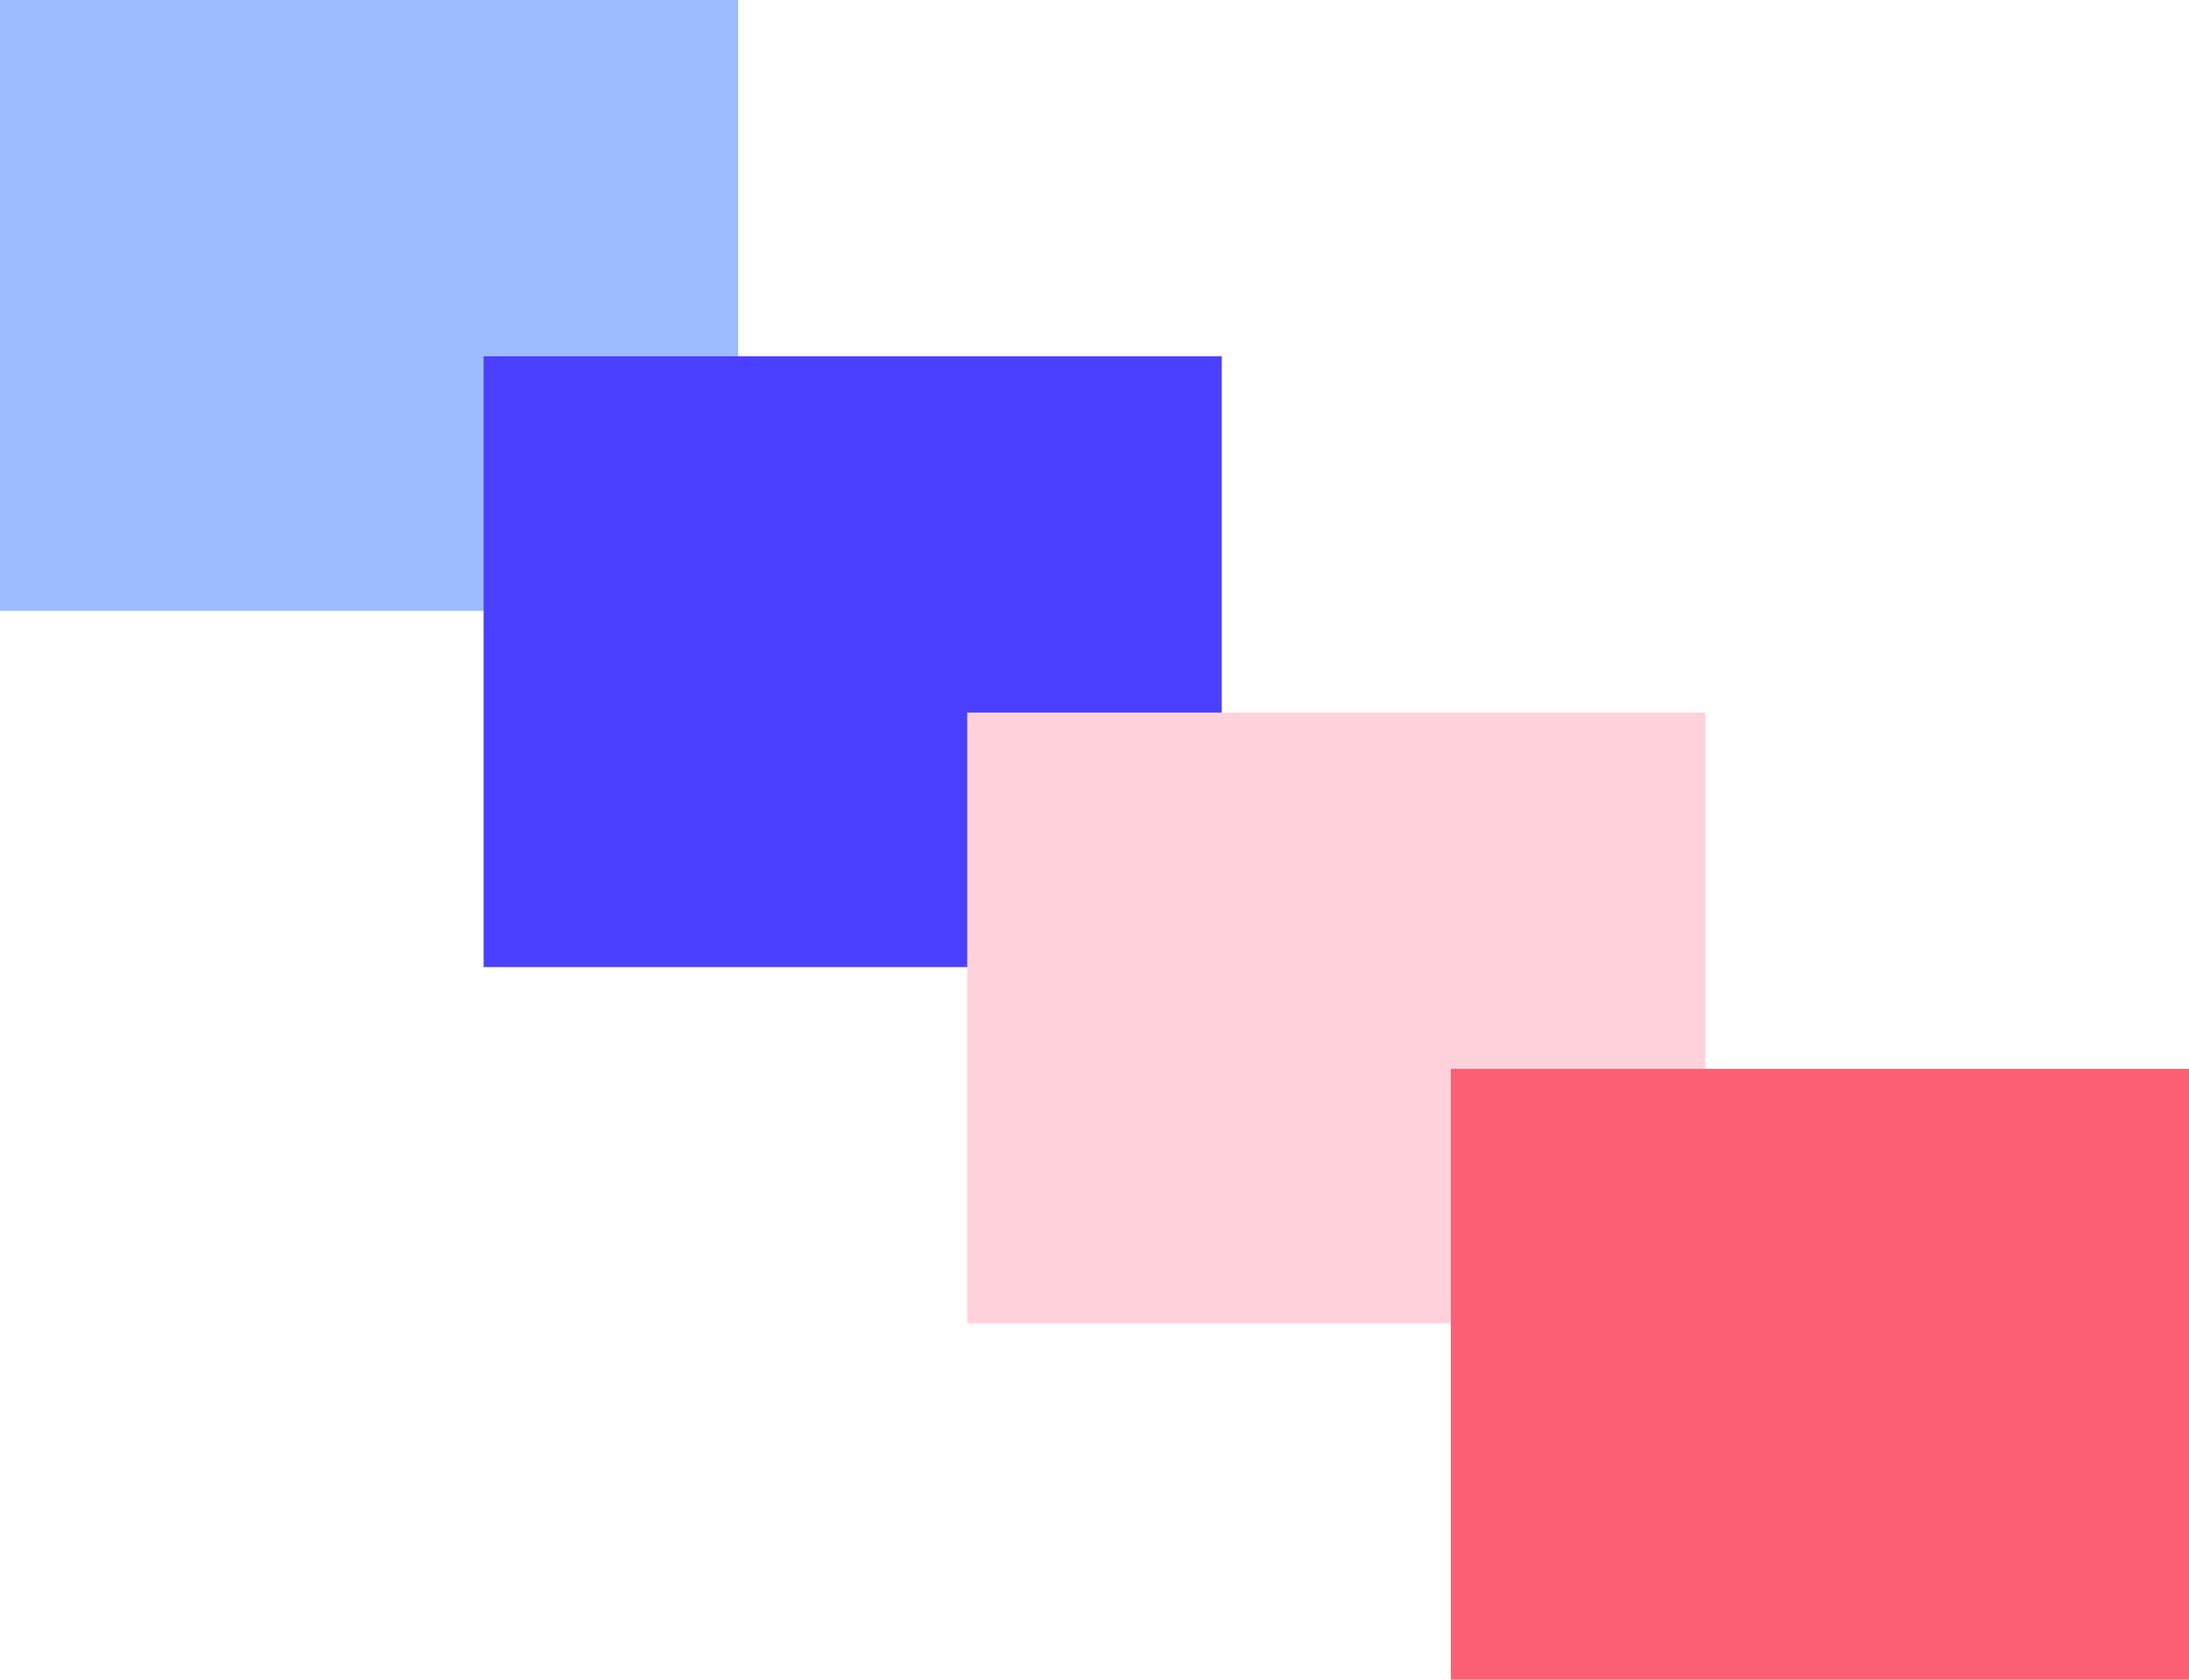 <?xml version="1.0" encoding="UTF-8"?>
<svg width="86px" height="66px" viewBox="0 0 86 66" version="1.1" xmlns="http://www.w3.org/2000/svg" xmlns:xlink="http://www.w3.org/1999/xlink">
    <!-- Generator: Sketch 54.1 (76490) - https://sketchapp.com/ -->
    <title>Group 46</title>
    <desc>Created with Sketch.</desc>
    <g id="Page-1" stroke="none" stroke-width="1" fill="none" fill-rule="evenodd">
        <g id="Landing-Copy" transform="translate(-1029, -3155)">
            <g id="Group-60-Copy" transform="translate(-20, 2889)">
                <g id="Group-18" transform="translate(1049, 266)">
                    <g id="Rectangle-29">
                        <g id="Group-46">
                            <polygon id="Rectangle" fill="#9EBBFF" points="0 4.54747351e-13 29 4.54747351e-13 29 24 0 24"></polygon>
                            <polygon id="Rectangle-Copy-44" fill="#4A40FD" points="19 14 48 14 48 38 19 38"></polygon>
                            <polygon id="Rectangle-Copy-43" fill="#FFD1DB" points="38 28 67 28 67 52 38 52"></polygon>
                            <polygon id="Rectangle-Copy-42" fill="#FC5F73" points="57 42 86 42 86 66 57 66"></polygon>
                        </g>
                    </g>
                </g>
            </g>
        </g>
    </g>
</svg>